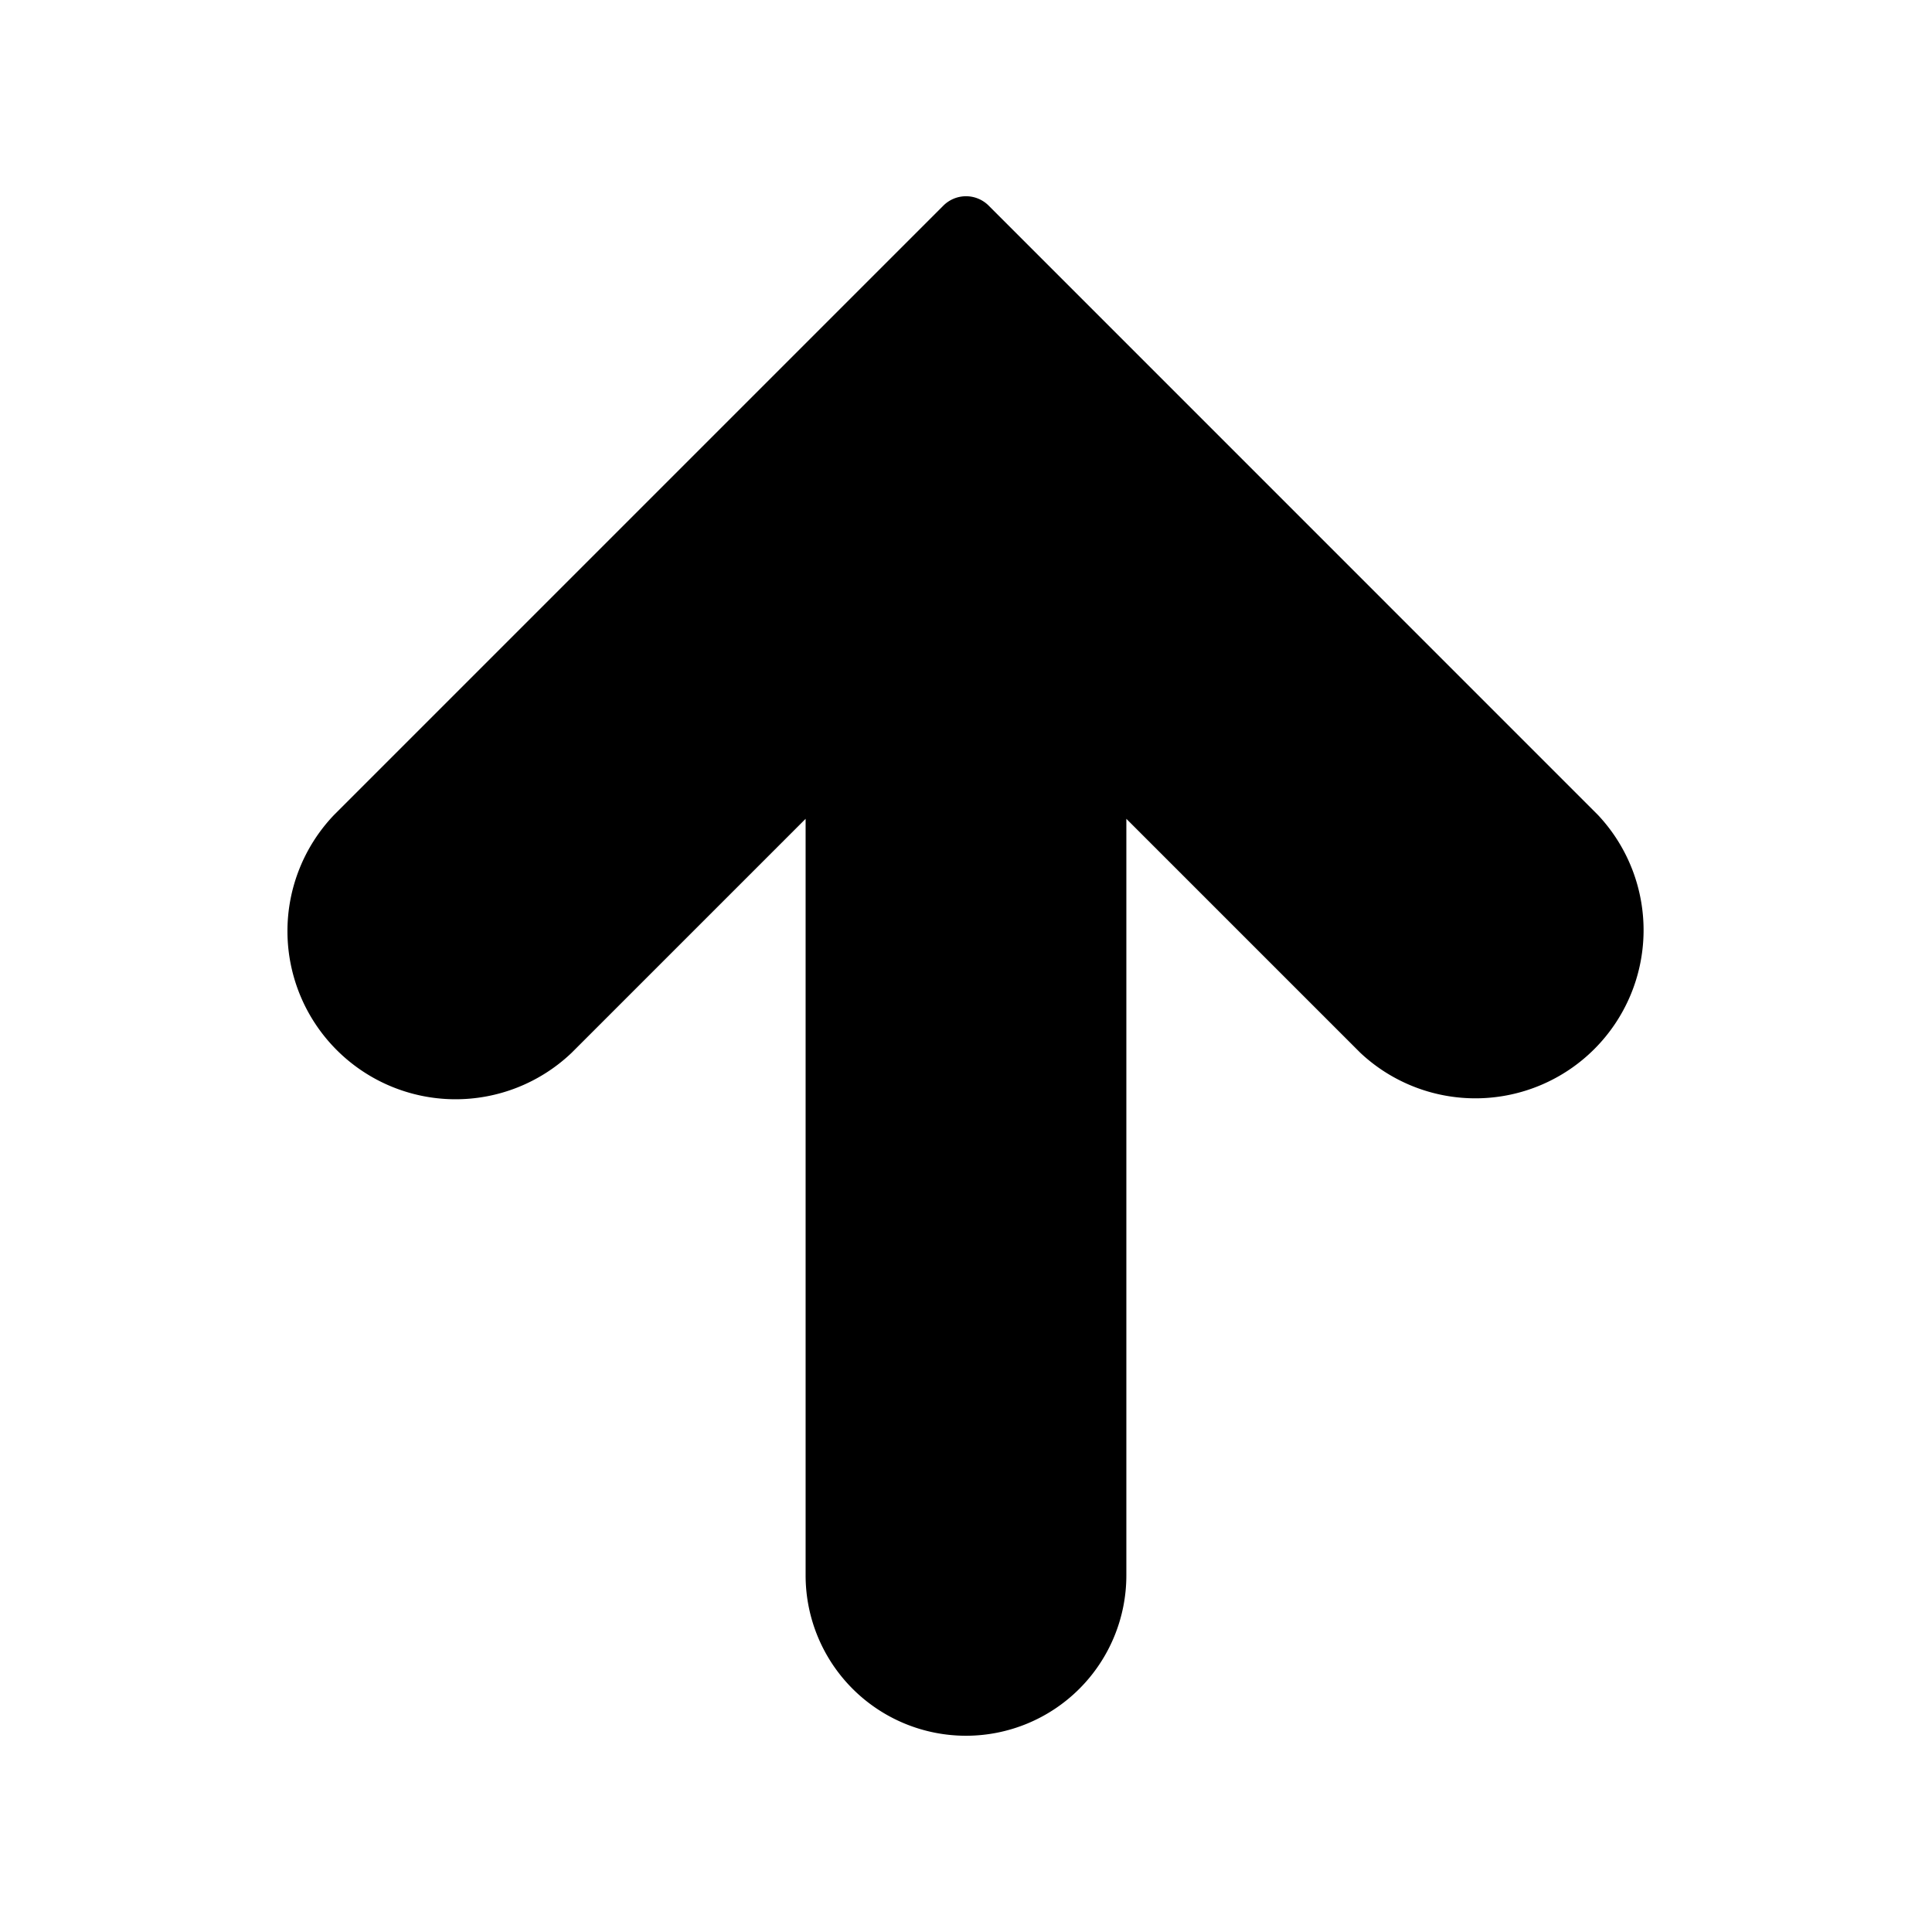 <svg xmlns="http://www.w3.org/2000/svg" viewBox="0 0 512.01 512.01"><defs><style>.cls-1{fill:none;}</style></defs><g id="Laag_2" data-name="Laag 2"><g id="Capa_1" data-name="Capa 1"><path d="M250,54.5,88.5,216a44.56,44.56,0,0,0,63,63l62-62V417.5a42.5,42.5,0,0,0,85,0V217l62,62a44.57,44.57,0,0,0,63-63L262,54.48A8.49,8.49,0,0,0,250,54.5Z"/><rect class="cls-1" width="512.01" height="512.01" transform="translate(512.01 0) rotate(90)"/></g></g></svg>